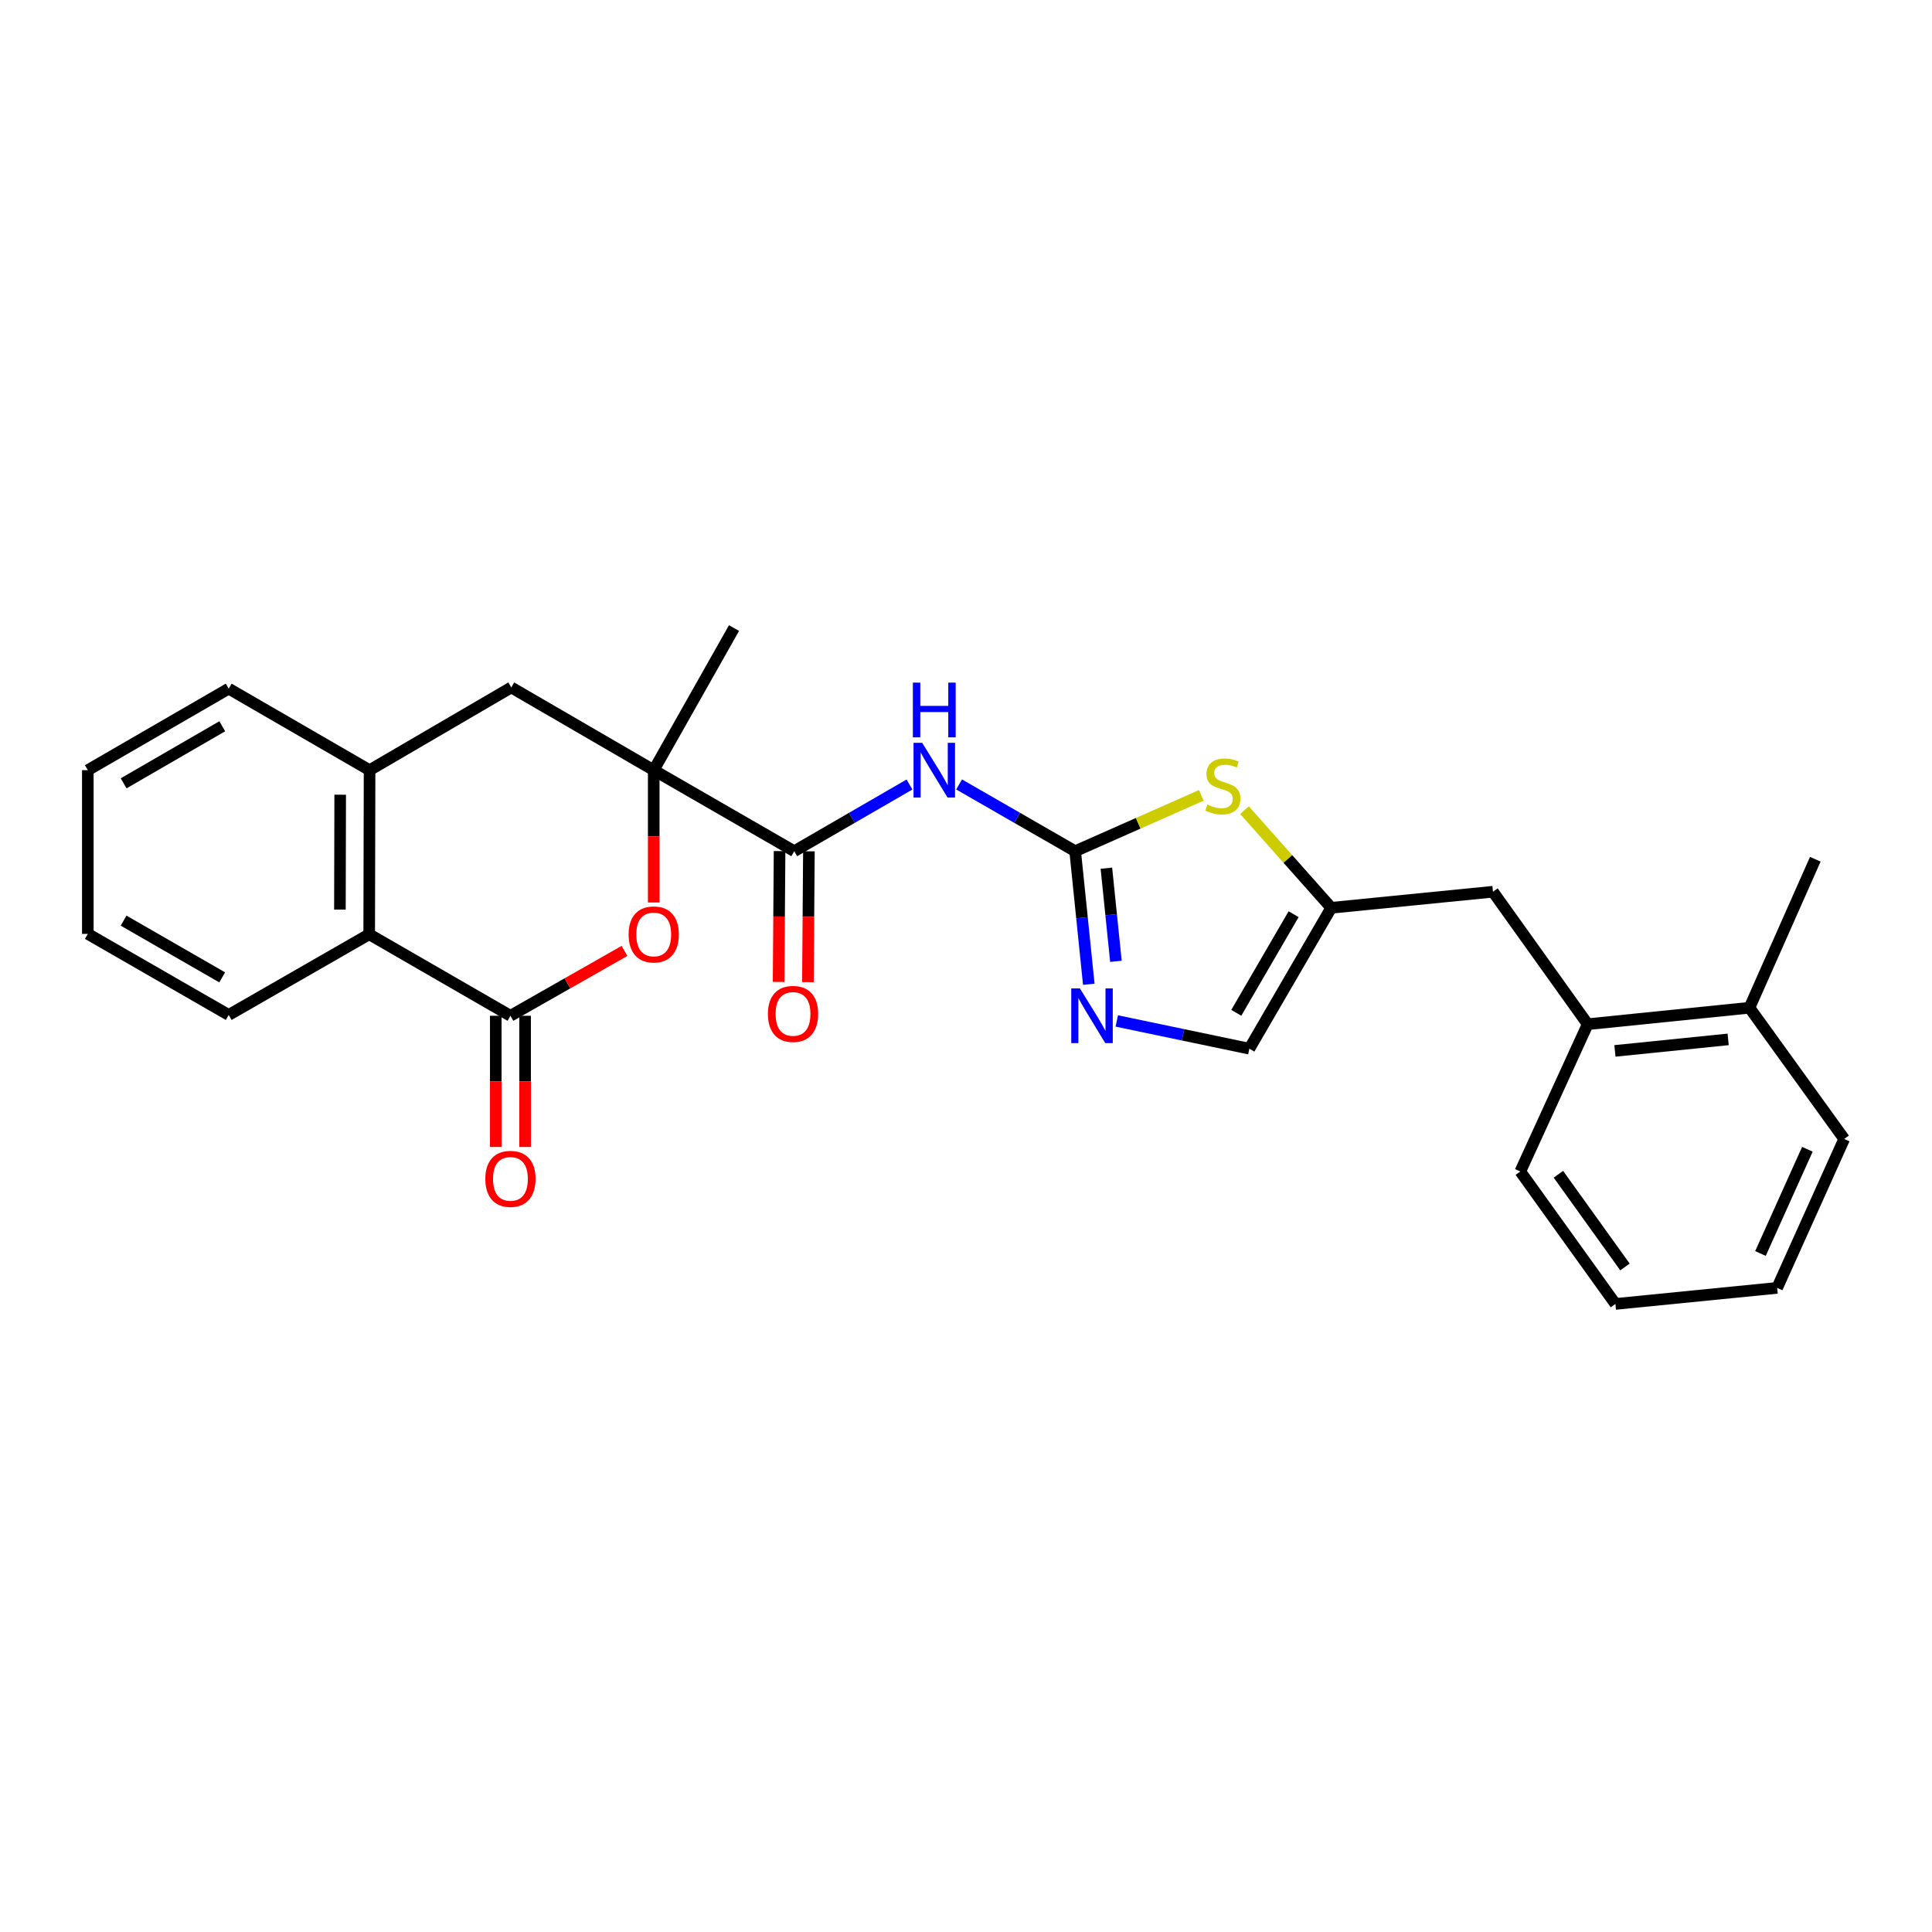 <?xml version='1.0' encoding='iso-8859-1'?>
<svg version='1.1' baseProfile='full'
              xmlns='http://www.w3.org/2000/svg'
                      xmlns:rdkit='http://www.rdkit.org/xml'
                      xmlns:xlink='http://www.w3.org/1999/xlink'
                  xml:space='preserve'
width='1000px' height='1000px' viewBox='0 0 1000 1000'>
<!-- END OF HEADER -->
<rect style='opacity:1.0;fill:#FFFFFF;stroke:none' width='1000' height='1000' x='0' y='0'> </rect>
<path class='bond-2' d='M 556.504,440.578 L 526.464,423.301' style='fill:none;fill-rule:evenodd;stroke:#000000;stroke-width:6px;stroke-linecap:butt;stroke-linejoin:miter;stroke-opacity:1' />
<path class='bond-2' d='M 526.464,423.301 L 496.423,406.025' style='fill:none;fill-rule:evenodd;stroke:#0000FF;stroke-width:6px;stroke-linecap:butt;stroke-linejoin:miter;stroke-opacity:1' />
<path class='bond-5' d='M 556.504,440.578 L 560.03,475.021' style='fill:none;fill-rule:evenodd;stroke:#000000;stroke-width:6px;stroke-linecap:butt;stroke-linejoin:miter;stroke-opacity:1' />
<path class='bond-5' d='M 560.03,475.021 L 563.556,509.463' style='fill:none;fill-rule:evenodd;stroke:#0000FF;stroke-width:6px;stroke-linecap:butt;stroke-linejoin:miter;stroke-opacity:1' />
<path class='bond-5' d='M 572.663,449.365 L 575.131,473.475' style='fill:none;fill-rule:evenodd;stroke:#000000;stroke-width:6px;stroke-linecap:butt;stroke-linejoin:miter;stroke-opacity:1' />
<path class='bond-5' d='M 575.131,473.475 L 577.599,497.585' style='fill:none;fill-rule:evenodd;stroke:#0000FF;stroke-width:6px;stroke-linecap:butt;stroke-linejoin:miter;stroke-opacity:1' />
<path class='bond-6' d='M 556.504,440.578 L 589.144,426.129' style='fill:none;fill-rule:evenodd;stroke:#000000;stroke-width:6px;stroke-linecap:butt;stroke-linejoin:miter;stroke-opacity:1' />
<path class='bond-6' d='M 589.144,426.129 L 621.783,411.68' style='fill:none;fill-rule:evenodd;stroke:#CCCC00;stroke-width:6px;stroke-linecap:butt;stroke-linejoin:miter;stroke-opacity:1' />
<path class='bond-0' d='M 338.365,398.639 L 411.095,440.578' style='fill:none;fill-rule:evenodd;stroke:#000000;stroke-width:6px;stroke-linecap:butt;stroke-linejoin:miter;stroke-opacity:1' />
<path class='bond-3' d='M 338.365,398.639 L 338.365,432.888' style='fill:none;fill-rule:evenodd;stroke:#000000;stroke-width:6px;stroke-linecap:butt;stroke-linejoin:miter;stroke-opacity:1' />
<path class='bond-3' d='M 338.365,432.888 L 338.365,467.137' style='fill:none;fill-rule:evenodd;stroke:#FF0000;stroke-width:6px;stroke-linecap:butt;stroke-linejoin:miter;stroke-opacity:1' />
<path class='bond-10' d='M 338.365,398.639 L 264.631,355.822' style='fill:none;fill-rule:evenodd;stroke:#000000;stroke-width:6px;stroke-linecap:butt;stroke-linejoin:miter;stroke-opacity:1' />
<path class='bond-17' d='M 338.365,398.639 L 379.925,325.082' style='fill:none;fill-rule:evenodd;stroke:#000000;stroke-width:6px;stroke-linecap:butt;stroke-linejoin:miter;stroke-opacity:1' />
<path class='bond-1' d='M 264.201,525.764 L 293.716,508.976' style='fill:none;fill-rule:evenodd;stroke:#000000;stroke-width:6px;stroke-linecap:butt;stroke-linejoin:miter;stroke-opacity:1' />
<path class='bond-1' d='M 293.716,508.976 L 323.232,492.188' style='fill:none;fill-rule:evenodd;stroke:#FF0000;stroke-width:6px;stroke-linecap:butt;stroke-linejoin:miter;stroke-opacity:1' />
<path class='bond-14' d='M 256.611,525.764 L 256.611,559.717' style='fill:none;fill-rule:evenodd;stroke:#000000;stroke-width:6px;stroke-linecap:butt;stroke-linejoin:miter;stroke-opacity:1' />
<path class='bond-14' d='M 256.611,559.717 L 256.611,593.67' style='fill:none;fill-rule:evenodd;stroke:#FF0000;stroke-width:6px;stroke-linecap:butt;stroke-linejoin:miter;stroke-opacity:1' />
<path class='bond-14' d='M 271.791,525.764 L 271.791,559.717' style='fill:none;fill-rule:evenodd;stroke:#000000;stroke-width:6px;stroke-linecap:butt;stroke-linejoin:miter;stroke-opacity:1' />
<path class='bond-14' d='M 271.791,559.717 L 271.791,593.67' style='fill:none;fill-rule:evenodd;stroke:#FF0000;stroke-width:6px;stroke-linecap:butt;stroke-linejoin:miter;stroke-opacity:1' />
<path class='bond-28' d='M 264.201,525.764 L 191.092,483.58' style='fill:none;fill-rule:evenodd;stroke:#000000;stroke-width:6px;stroke-linecap:butt;stroke-linejoin:miter;stroke-opacity:1' />
<path class='bond-4' d='M 470.746,406.064 L 440.921,423.321' style='fill:none;fill-rule:evenodd;stroke:#0000FF;stroke-width:6px;stroke-linecap:butt;stroke-linejoin:miter;stroke-opacity:1' />
<path class='bond-4' d='M 440.921,423.321 L 411.095,440.578' style='fill:none;fill-rule:evenodd;stroke:#000000;stroke-width:6px;stroke-linecap:butt;stroke-linejoin:miter;stroke-opacity:1' />
<path class='bond-15' d='M 403.505,440.522 L 403.254,474.38' style='fill:none;fill-rule:evenodd;stroke:#000000;stroke-width:6px;stroke-linecap:butt;stroke-linejoin:miter;stroke-opacity:1' />
<path class='bond-15' d='M 403.254,474.38 L 403.003,508.239' style='fill:none;fill-rule:evenodd;stroke:#FF0000;stroke-width:6px;stroke-linecap:butt;stroke-linejoin:miter;stroke-opacity:1' />
<path class='bond-15' d='M 418.685,440.634 L 418.433,474.493' style='fill:none;fill-rule:evenodd;stroke:#000000;stroke-width:6px;stroke-linecap:butt;stroke-linejoin:miter;stroke-opacity:1' />
<path class='bond-15' d='M 418.433,474.493 L 418.182,508.351' style='fill:none;fill-rule:evenodd;stroke:#FF0000;stroke-width:6px;stroke-linecap:butt;stroke-linejoin:miter;stroke-opacity:1' />
<path class='bond-11' d='M 578.044,528.446 L 612.355,535.623' style='fill:none;fill-rule:evenodd;stroke:#0000FF;stroke-width:6px;stroke-linecap:butt;stroke-linejoin:miter;stroke-opacity:1' />
<path class='bond-11' d='M 612.355,535.623 L 646.666,542.8' style='fill:none;fill-rule:evenodd;stroke:#000000;stroke-width:6px;stroke-linecap:butt;stroke-linejoin:miter;stroke-opacity:1' />
<path class='bond-7' d='M 644.145,419.331 L 666.599,444.603' style='fill:none;fill-rule:evenodd;stroke:#CCCC00;stroke-width:6px;stroke-linecap:butt;stroke-linejoin:miter;stroke-opacity:1' />
<path class='bond-7' d='M 666.599,444.603 L 689.052,469.876' style='fill:none;fill-rule:evenodd;stroke:#000000;stroke-width:6px;stroke-linecap:butt;stroke-linejoin:miter;stroke-opacity:1' />
<path class='bond-13' d='M 689.052,469.876 L 772.754,461.56' style='fill:none;fill-rule:evenodd;stroke:#000000;stroke-width:6px;stroke-linecap:butt;stroke-linejoin:miter;stroke-opacity:1' />
<path class='bond-27' d='M 689.052,469.876 L 646.666,542.8' style='fill:none;fill-rule:evenodd;stroke:#000000;stroke-width:6px;stroke-linecap:butt;stroke-linejoin:miter;stroke-opacity:1' />
<path class='bond-27' d='M 669.57,473.186 L 639.9,524.233' style='fill:none;fill-rule:evenodd;stroke:#000000;stroke-width:6px;stroke-linecap:butt;stroke-linejoin:miter;stroke-opacity:1' />
<path class='bond-8' d='M 191.092,483.58 L 191.294,398.639' style='fill:none;fill-rule:evenodd;stroke:#000000;stroke-width:6px;stroke-linecap:butt;stroke-linejoin:miter;stroke-opacity:1' />
<path class='bond-8' d='M 175.942,470.803 L 176.083,411.344' style='fill:none;fill-rule:evenodd;stroke:#000000;stroke-width:6px;stroke-linecap:butt;stroke-linejoin:miter;stroke-opacity:1' />
<path class='bond-19' d='M 191.092,483.58 L 118.378,525.342' style='fill:none;fill-rule:evenodd;stroke:#000000;stroke-width:6px;stroke-linecap:butt;stroke-linejoin:miter;stroke-opacity:1' />
<path class='bond-9' d='M 191.294,398.639 L 264.631,355.822' style='fill:none;fill-rule:evenodd;stroke:#000000;stroke-width:6px;stroke-linecap:butt;stroke-linejoin:miter;stroke-opacity:1' />
<path class='bond-18' d='M 191.294,398.639 L 118.378,356.446' style='fill:none;fill-rule:evenodd;stroke:#000000;stroke-width:6px;stroke-linecap:butt;stroke-linejoin:miter;stroke-opacity:1' />
<path class='bond-12' d='M 821.795,530.124 L 772.754,461.56' style='fill:none;fill-rule:evenodd;stroke:#000000;stroke-width:6px;stroke-linecap:butt;stroke-linejoin:miter;stroke-opacity:1' />
<path class='bond-16' d='M 821.795,530.124 L 905.513,521.606' style='fill:none;fill-rule:evenodd;stroke:#000000;stroke-width:6px;stroke-linecap:butt;stroke-linejoin:miter;stroke-opacity:1' />
<path class='bond-16' d='M 835.889,543.949 L 894.492,537.986' style='fill:none;fill-rule:evenodd;stroke:#000000;stroke-width:6px;stroke-linecap:butt;stroke-linejoin:miter;stroke-opacity:1' />
<path class='bond-20' d='M 821.795,530.124 L 786.906,606.363' style='fill:none;fill-rule:evenodd;stroke:#000000;stroke-width:6px;stroke-linecap:butt;stroke-linejoin:miter;stroke-opacity:1' />
<path class='bond-21' d='M 905.513,521.606 L 939.593,444.744' style='fill:none;fill-rule:evenodd;stroke:#000000;stroke-width:6px;stroke-linecap:butt;stroke-linejoin:miter;stroke-opacity:1' />
<path class='bond-22' d='M 905.513,521.606 L 954.545,589.529' style='fill:none;fill-rule:evenodd;stroke:#000000;stroke-width:6px;stroke-linecap:butt;stroke-linejoin:miter;stroke-opacity:1' />
<path class='bond-23' d='M 118.378,356.446 L 45.455,398.639' style='fill:none;fill-rule:evenodd;stroke:#000000;stroke-width:6px;stroke-linecap:butt;stroke-linejoin:miter;stroke-opacity:1' />
<path class='bond-23' d='M 115.042,375.914 L 63.995,405.449' style='fill:none;fill-rule:evenodd;stroke:#000000;stroke-width:6px;stroke-linecap:butt;stroke-linejoin:miter;stroke-opacity:1' />
<path class='bond-30' d='M 118.378,525.342 L 45.455,483.378' style='fill:none;fill-rule:evenodd;stroke:#000000;stroke-width:6px;stroke-linecap:butt;stroke-linejoin:miter;stroke-opacity:1' />
<path class='bond-30' d='M 115.011,505.891 L 63.965,476.515' style='fill:none;fill-rule:evenodd;stroke:#000000;stroke-width:6px;stroke-linecap:butt;stroke-linejoin:miter;stroke-opacity:1' />
<path class='bond-25' d='M 786.906,606.363 L 836.14,674.918' style='fill:none;fill-rule:evenodd;stroke:#000000;stroke-width:6px;stroke-linecap:butt;stroke-linejoin:miter;stroke-opacity:1' />
<path class='bond-25' d='M 806.621,607.791 L 841.085,655.78' style='fill:none;fill-rule:evenodd;stroke:#000000;stroke-width:6px;stroke-linecap:butt;stroke-linejoin:miter;stroke-opacity:1' />
<path class='bond-29' d='M 954.545,589.529 L 919.85,666.603' style='fill:none;fill-rule:evenodd;stroke:#000000;stroke-width:6px;stroke-linecap:butt;stroke-linejoin:miter;stroke-opacity:1' />
<path class='bond-29' d='M 935.499,594.859 L 911.212,648.81' style='fill:none;fill-rule:evenodd;stroke:#000000;stroke-width:6px;stroke-linecap:butt;stroke-linejoin:miter;stroke-opacity:1' />
<path class='bond-24' d='M 45.455,398.639 L 45.455,483.378' style='fill:none;fill-rule:evenodd;stroke:#000000;stroke-width:6px;stroke-linecap:butt;stroke-linejoin:miter;stroke-opacity:1' />
<path class='bond-26' d='M 836.14,674.918 L 919.85,666.603' style='fill:none;fill-rule:evenodd;stroke:#000000;stroke-width:6px;stroke-linecap:butt;stroke-linejoin:miter;stroke-opacity:1' />
<path  class='atom-3' d='M 477.32 384.479
L 486.6 399.479
Q 487.52 400.959, 489 403.639
Q 490.48 406.319, 490.56 406.479
L 490.56 384.479
L 494.32 384.479
L 494.32 412.799
L 490.44 412.799
L 480.48 396.399
Q 479.32 394.479, 478.08 392.279
Q 476.88 390.079, 476.52 389.399
L 476.52 412.799
L 472.84 412.799
L 472.84 384.479
L 477.32 384.479
' fill='#0000FF'/>
<path  class='atom-3' d='M 472.5 353.327
L 476.34 353.327
L 476.34 365.367
L 490.82 365.367
L 490.82 353.327
L 494.66 353.327
L 494.66 381.647
L 490.82 381.647
L 490.82 368.567
L 476.34 368.567
L 476.34 381.647
L 472.5 381.647
L 472.5 353.327
' fill='#0000FF'/>
<path  class='atom-4' d='M 325.365 483.66
Q 325.365 476.86, 328.725 473.06
Q 332.085 469.26, 338.365 469.26
Q 344.645 469.26, 348.005 473.06
Q 351.365 476.86, 351.365 483.66
Q 351.365 490.54, 347.965 494.46
Q 344.565 498.34, 338.365 498.34
Q 332.125 498.34, 328.725 494.46
Q 325.365 490.58, 325.365 483.66
M 338.365 495.14
Q 342.685 495.14, 345.005 492.26
Q 347.365 489.34, 347.365 483.66
Q 347.365 478.1, 345.005 475.3
Q 342.685 472.46, 338.365 472.46
Q 334.045 472.46, 331.685 475.26
Q 329.365 478.06, 329.365 483.66
Q 329.365 489.38, 331.685 492.26
Q 334.045 495.14, 338.365 495.14
' fill='#FF0000'/>
<path  class='atom-6' d='M 558.964 511.604
L 568.244 526.604
Q 569.164 528.084, 570.644 530.764
Q 572.124 533.444, 572.204 533.604
L 572.204 511.604
L 575.964 511.604
L 575.964 539.924
L 572.084 539.924
L 562.124 523.524
Q 560.964 521.604, 559.724 519.404
Q 558.524 517.204, 558.164 516.524
L 558.164 539.924
L 554.484 539.924
L 554.484 511.604
L 558.964 511.604
' fill='#0000FF'/>
<path  class='atom-7' d='M 624.953 416.455
Q 625.273 416.575, 626.593 417.135
Q 627.913 417.695, 629.353 418.055
Q 630.833 418.375, 632.273 418.375
Q 634.953 418.375, 636.513 417.095
Q 638.073 415.775, 638.073 413.495
Q 638.073 411.935, 637.273 410.975
Q 636.513 410.015, 635.313 409.495
Q 634.113 408.975, 632.113 408.375
Q 629.593 407.615, 628.073 406.895
Q 626.593 406.175, 625.513 404.655
Q 624.473 403.135, 624.473 400.575
Q 624.473 397.015, 626.873 394.815
Q 629.313 392.615, 634.113 392.615
Q 637.393 392.615, 641.113 394.175
L 640.193 397.255
Q 636.793 395.855, 634.233 395.855
Q 631.473 395.855, 629.953 397.015
Q 628.433 398.135, 628.473 400.095
Q 628.473 401.615, 629.233 402.535
Q 630.033 403.455, 631.153 403.975
Q 632.313 404.495, 634.233 405.095
Q 636.793 405.895, 638.313 406.695
Q 639.833 407.495, 640.913 409.135
Q 642.033 410.735, 642.033 413.495
Q 642.033 417.415, 639.393 419.535
Q 636.793 421.615, 632.433 421.615
Q 629.913 421.615, 627.993 421.055
Q 626.113 420.535, 623.873 419.615
L 624.953 416.455
' fill='#CCCC00'/>
<path  class='atom-15' d='M 251.201 610.179
Q 251.201 603.379, 254.561 599.579
Q 257.921 595.779, 264.201 595.779
Q 270.481 595.779, 273.841 599.579
Q 277.201 603.379, 277.201 610.179
Q 277.201 617.059, 273.801 620.979
Q 270.401 624.859, 264.201 624.859
Q 257.961 624.859, 254.561 620.979
Q 251.201 617.099, 251.201 610.179
M 264.201 621.659
Q 268.521 621.659, 270.841 618.779
Q 273.201 615.859, 273.201 610.179
Q 273.201 604.619, 270.841 601.819
Q 268.521 598.979, 264.201 598.979
Q 259.881 598.979, 257.521 601.779
Q 255.201 604.579, 255.201 610.179
Q 255.201 615.899, 257.521 618.779
Q 259.881 621.659, 264.201 621.659
' fill='#FF0000'/>
<path  class='atom-16' d='M 397.471 524.798
Q 397.471 517.998, 400.831 514.198
Q 404.191 510.398, 410.471 510.398
Q 416.751 510.398, 420.111 514.198
Q 423.471 517.998, 423.471 524.798
Q 423.471 531.678, 420.071 535.598
Q 416.671 539.478, 410.471 539.478
Q 404.231 539.478, 400.831 535.598
Q 397.471 531.718, 397.471 524.798
M 410.471 536.278
Q 414.791 536.278, 417.111 533.398
Q 419.471 530.478, 419.471 524.798
Q 419.471 519.238, 417.111 516.438
Q 414.791 513.598, 410.471 513.598
Q 406.151 513.598, 403.791 516.398
Q 401.471 519.198, 401.471 524.798
Q 401.471 530.518, 403.791 533.398
Q 406.151 536.278, 410.471 536.278
' fill='#FF0000'/>
</svg>
